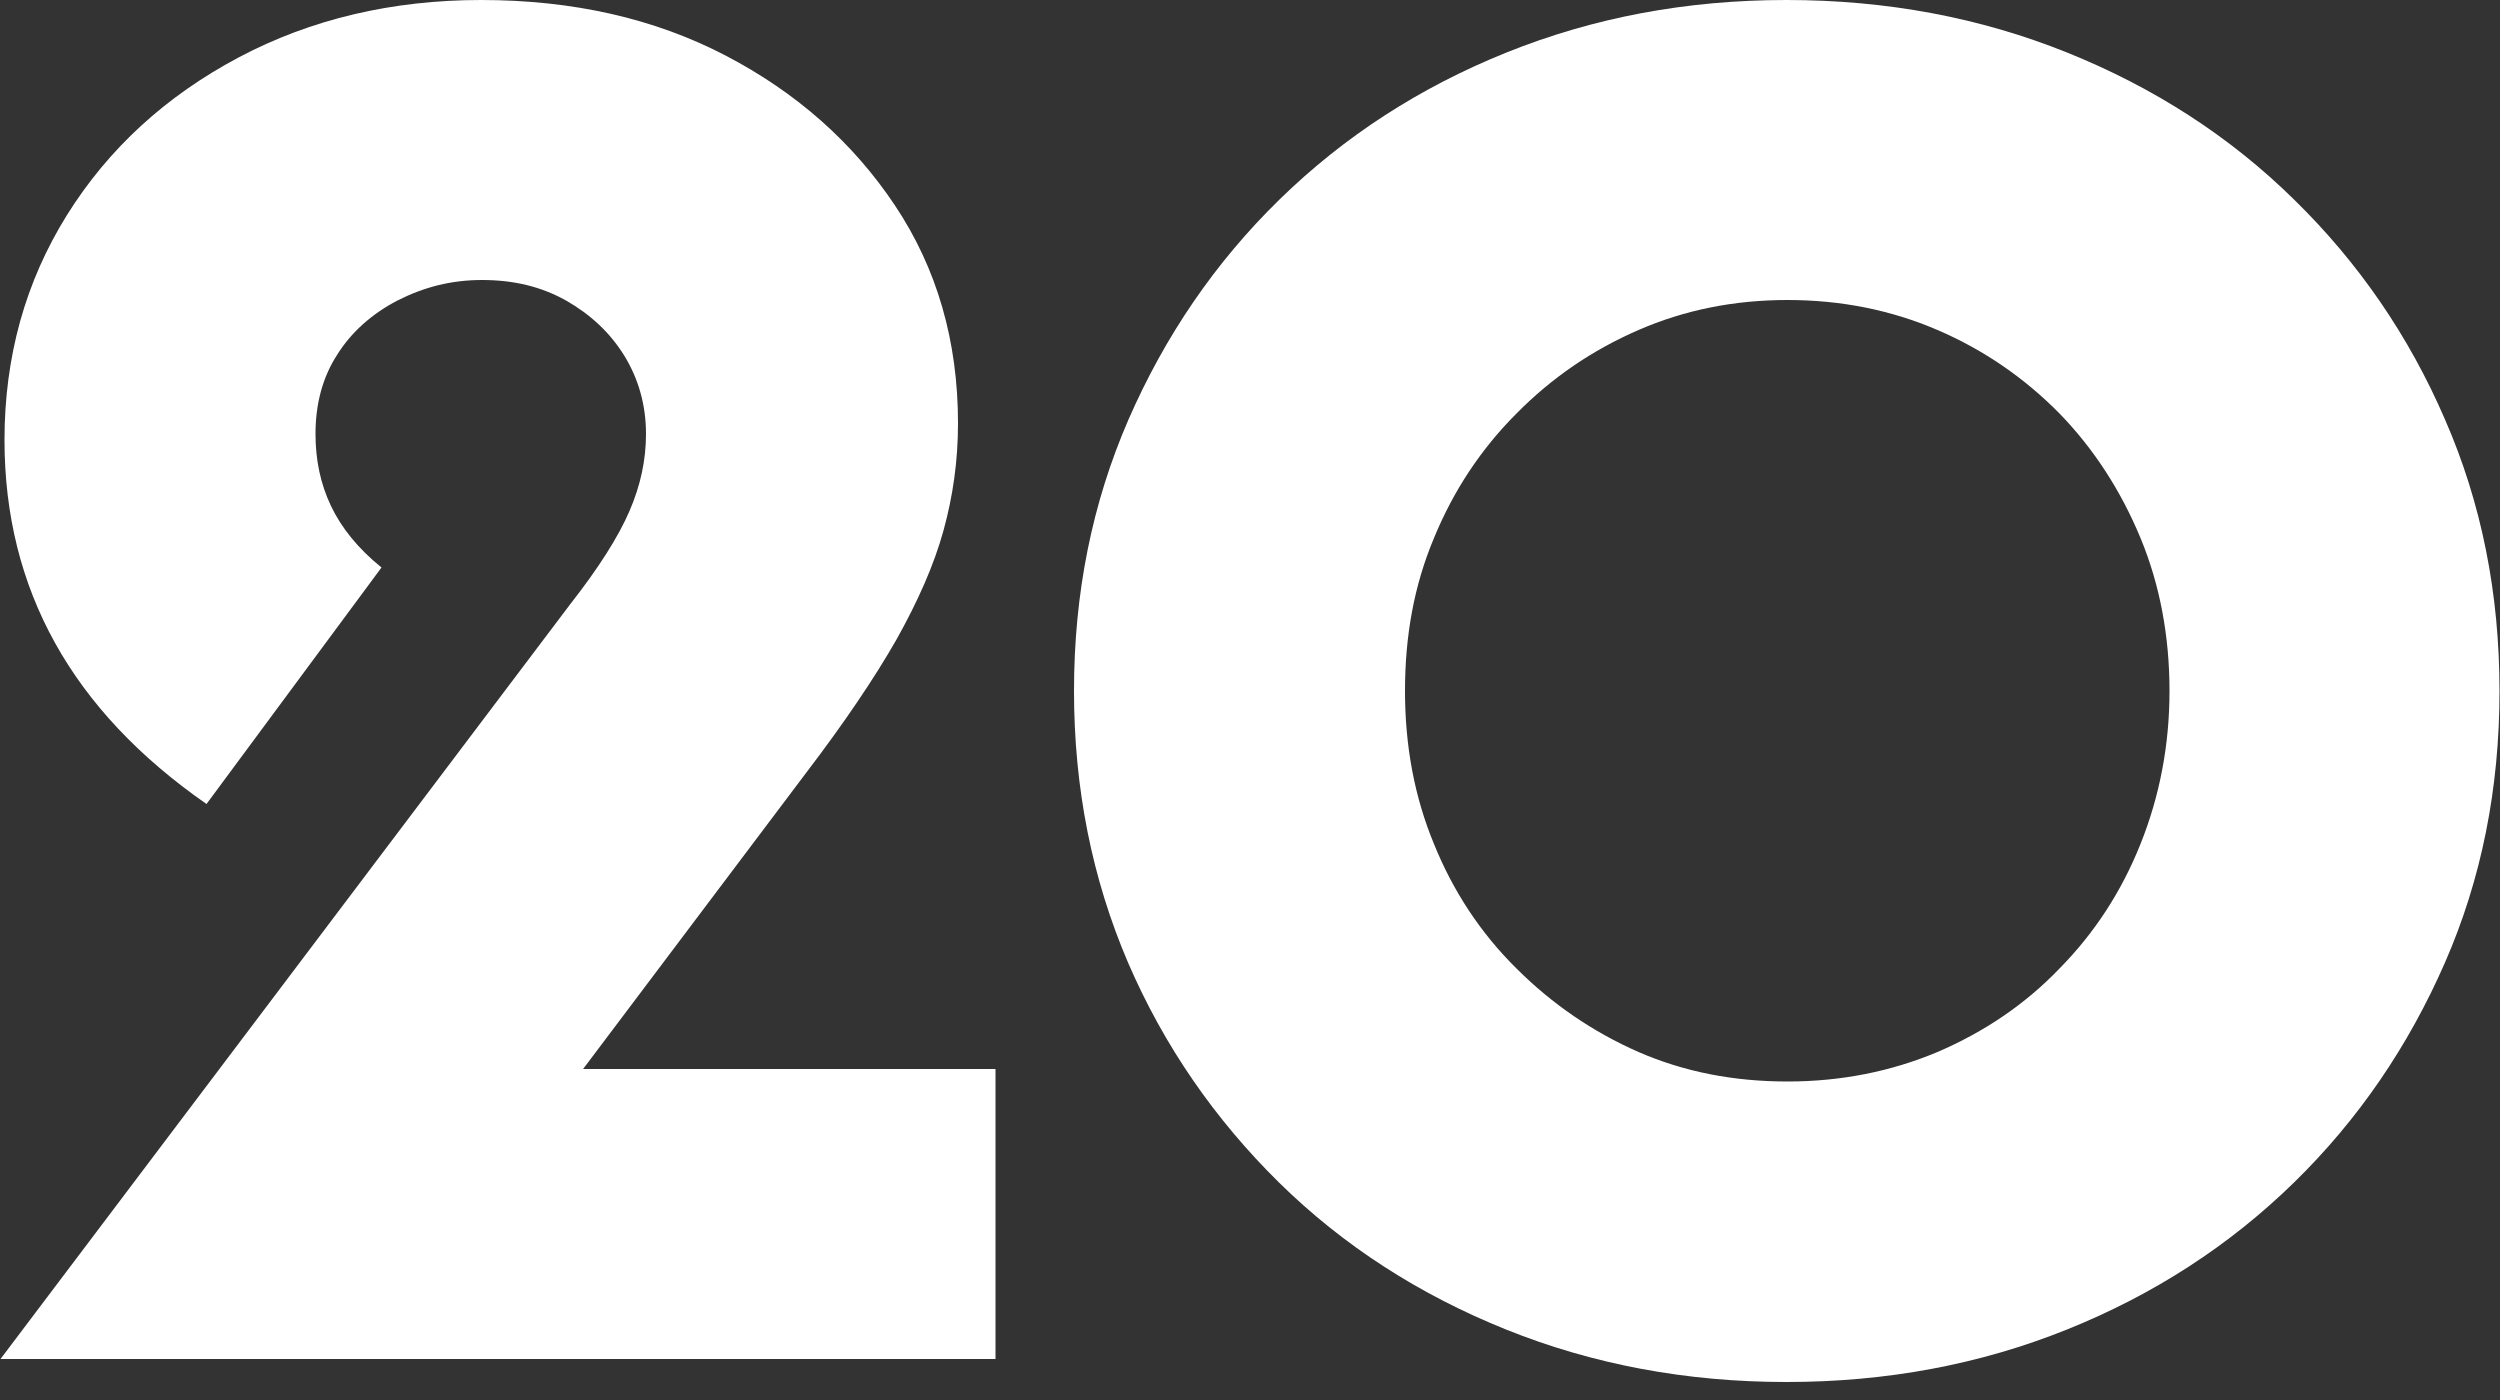 <?xml version="1.0" encoding="utf-8"?>
<!-- Generator: Adobe Illustrator 27.6.1, SVG Export Plug-In . SVG Version: 6.00 Build 0)  -->
<svg version="1.1" id="Calque_1" xmlns="http://www.w3.org/2000/svg" xmlns:xlink="http://www.w3.org/1999/xlink" x="0px" y="0px"
	 viewBox="0 0 500 280" enable-background="new 0 0 500 280" xml:space="preserve">
<rect x="0" y="0" width="500" height="280" fill="#333333" stroke="none"/>
<g>
	<path fill="#FFFFFF" d="M0.1,271.8L114,120.9c5.8-7.4,9.7-13.6,11.9-18.7c2.2-5.1,3.3-10.2,3.3-15.4c0-5.8-1.5-11-4.3-15.6
		c-2.9-4.7-6.8-8.3-11.7-11.1c-5-2.8-10.5-4.1-16.8-4.1c-6.1,0-11.6,1.4-16.9,4.1c-5.2,2.7-9.3,6.4-12.1,10.9
		c-2.9,4.5-4.3,9.8-4.3,15.8c0,5.2,1,10,3.1,14.4c2.1,4.4,5.4,8.5,10.1,12.3l-35,47.3C14.4,142.1,0.9,117.9,0.9,88
		c0-16.7,4.2-31.7,12.5-45s19.8-23.8,34.3-31.5S78.5,0,96.2,0c18.4,0,34.7,3.7,48.9,11.1s25.5,17.4,33.9,30s12.6,27.1,12.6,43.6
		c0,7.4-1,14.5-2.9,21.4s-5.1,14.1-9.4,21.8c-4.4,7.7-10.4,16.6-18.1,26.7L81.9,259.9l-2.5-46.1h119.7v58H0.1z"/>
	<path fill="#FFFFFF" d="M214.8,138.2c0-19.5,3.6-37.5,10.9-54.3c7.3-16.7,17.3-31.4,30.2-44c12.9-12.6,28-22.4,45.4-29.4
		S337.3,0,357.3,0s38.7,3.5,56.1,10.5c17.4,7,32.6,16.8,45.4,29.4c12.9,12.6,23,27.3,30.2,44c7.3,16.7,10.9,34.8,10.9,54.3
		s-3.6,37.6-10.9,54.3s-17.3,31.4-30.2,44c-12.9,12.6-28,22.4-45.4,29.4c-17.4,7-36.1,10.5-56.1,10.5s-38.7-3.5-56.1-10.5
		c-17.4-7-32.6-16.8-45.4-29.4c-12.8-12.6-23-27.3-30.2-44C218.4,175.7,214.8,157.6,214.8,138.2L214.8,138.2z M281,138.2
		c0,11,1.9,21.2,5.8,30.6c3.8,9.4,9.3,17.8,16.5,24.9c7.1,7.1,15.3,12.7,24.4,16.7c9.2,4,19.1,5.9,29.8,5.9c10.7,0,20.7-2,30-5.9
		c9.3-4,17.5-9.5,24.4-16.7c7-7.1,12.4-15.4,16.2-24.9c3.8-9.5,5.8-19.7,5.8-30.6s-1.9-21.2-5.8-30.6c-3.9-9.4-9.3-17.8-16.2-24.9
		c-7-7.1-15.1-12.7-24.4-16.7s-19.3-6-30-6s-20.6,2-29.8,6s-17.3,9.5-24.4,16.7c-7.1,7.1-12.6,15.4-16.5,24.9
		C282.8,117.1,281,127.2,281,138.2L281,138.2z"/>
</g>
</svg>
